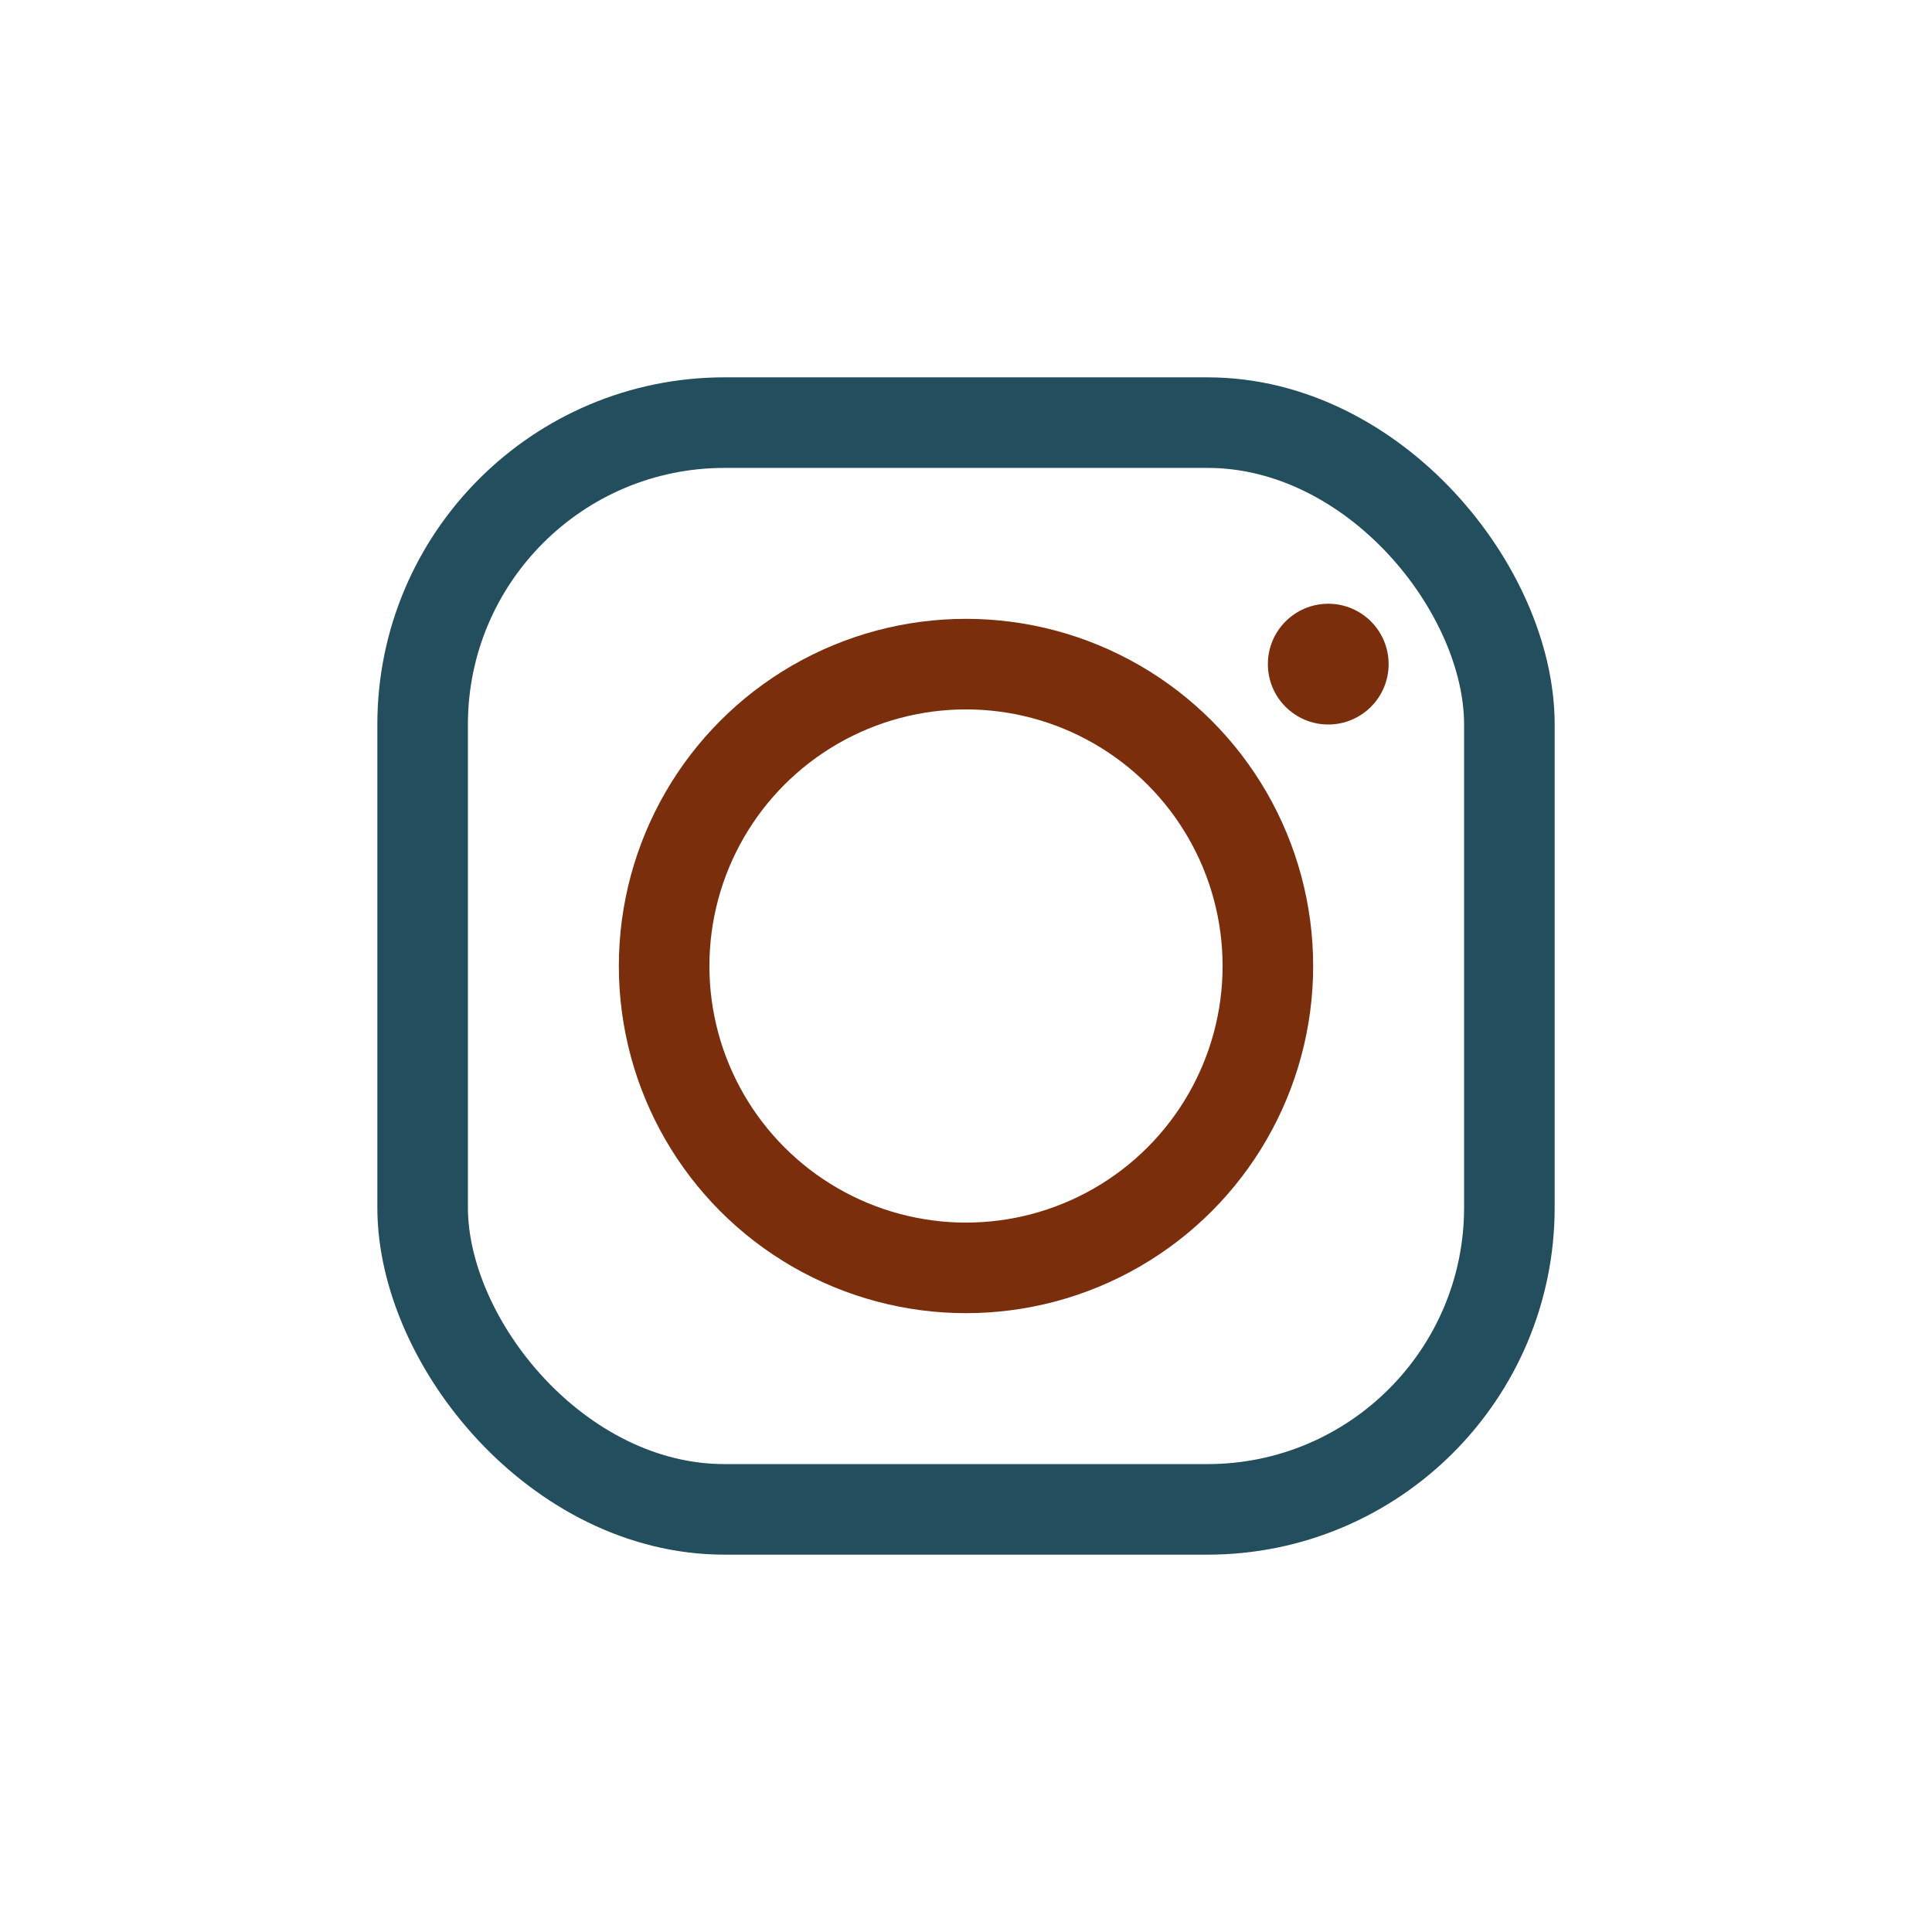 <?xml version="1.0" encoding="UTF-8"?>
<svg xmlns="http://www.w3.org/2000/svg" width="32" height="32" viewBox="0 0 32 32"><rect x="7" y="7" width="18" height="18" rx="5" fill="none" stroke="#234E5D" stroke-width="1.5"/><circle cx="16" cy="16" r="5" fill="none" stroke="#7B2E0B" stroke-width="1.5"/><circle cx="22" cy="11" r="1" fill="#7B2E0B"/></svg>